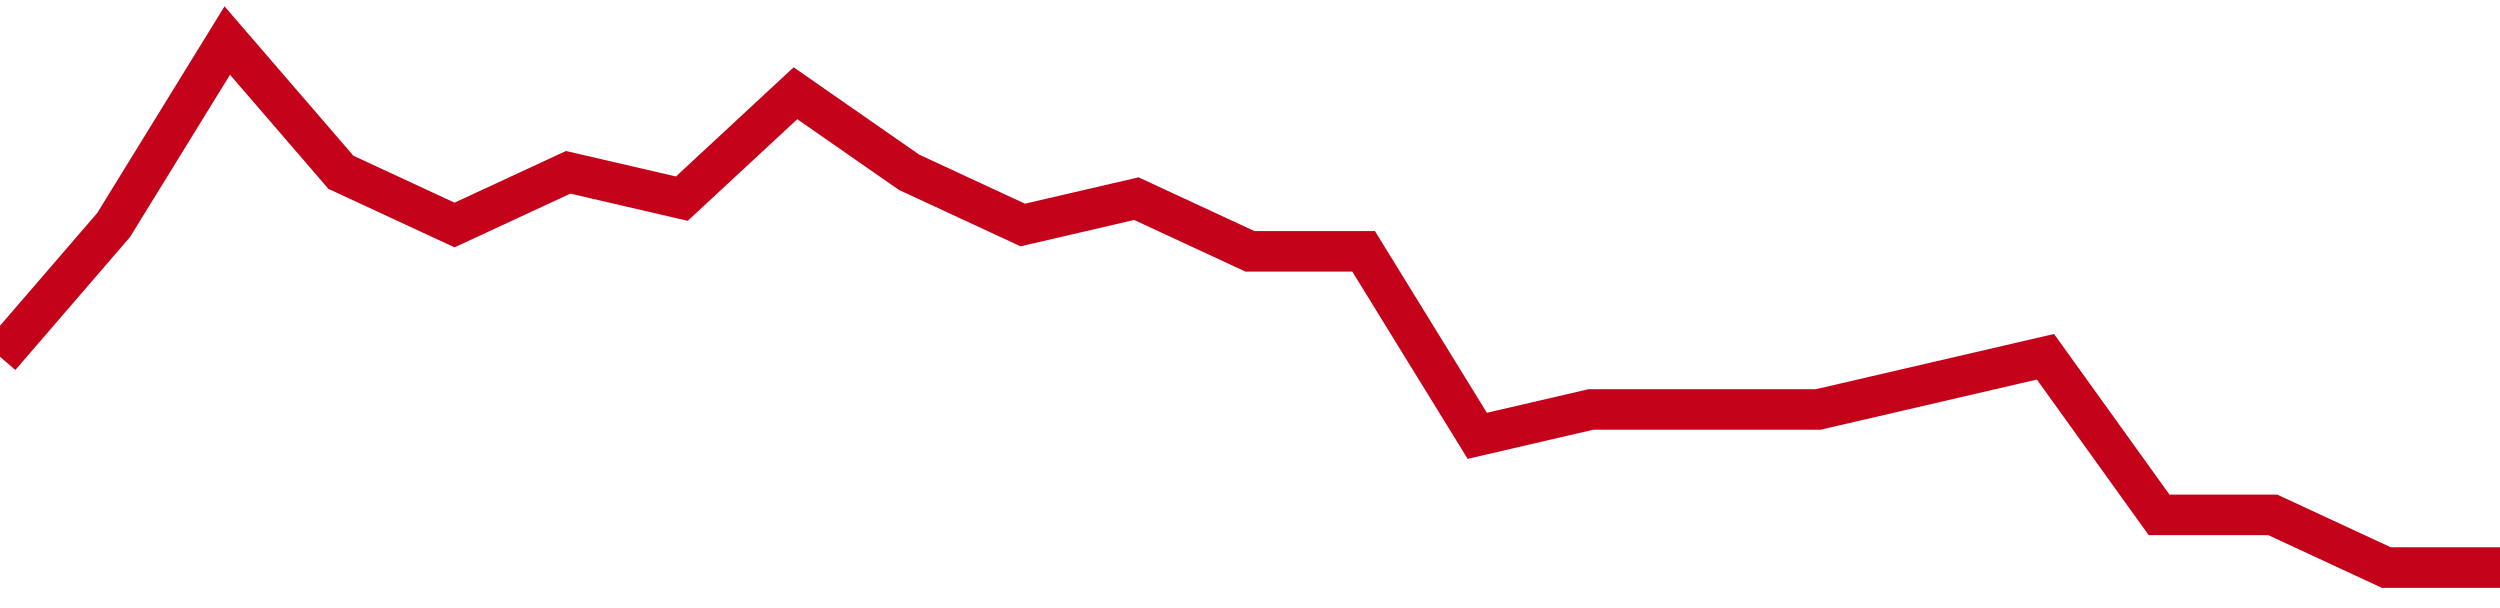 <!-- Generated with https://github.com/jxxe/sparkline/ --><svg viewBox="0 0 185 45" class="sparkline" xmlns="http://www.w3.org/2000/svg"><path class="sparkline--fill" d="M 0 26.4 L 0 26.4 L 8.409 16.65 L 16.818 3 L 25.227 12.75 L 33.636 16.65 L 42.045 12.75 L 50.455 14.7 L 58.864 6.9 L 67.273 12.75 L 75.682 16.65 L 84.091 14.7 L 92.5 18.6 L 100.909 18.6 L 109.318 32.25 L 117.727 30.3 L 126.136 30.3 L 134.545 30.3 L 142.955 28.35 L 151.364 26.4 L 159.773 38.1 L 168.182 38.1 L 176.591 42 L 185 42 V 45 L 0 45 Z" stroke="none" fill="none" ></path><path class="sparkline--line" d="M 0 26.4 L 0 26.4 L 8.409 16.65 L 16.818 3 L 25.227 12.75 L 33.636 16.65 L 42.045 12.75 L 50.455 14.7 L 58.864 6.9 L 67.273 12.75 L 75.682 16.65 L 84.091 14.7 L 92.5 18.6 L 100.909 18.6 L 109.318 32.25 L 117.727 30.3 L 126.136 30.3 L 134.545 30.3 L 142.955 28.35 L 151.364 26.4 L 159.773 38.1 L 168.182 38.1 L 176.591 42 L 185 42" fill="none" stroke-width="3" stroke="#C4021A" ></path></svg>